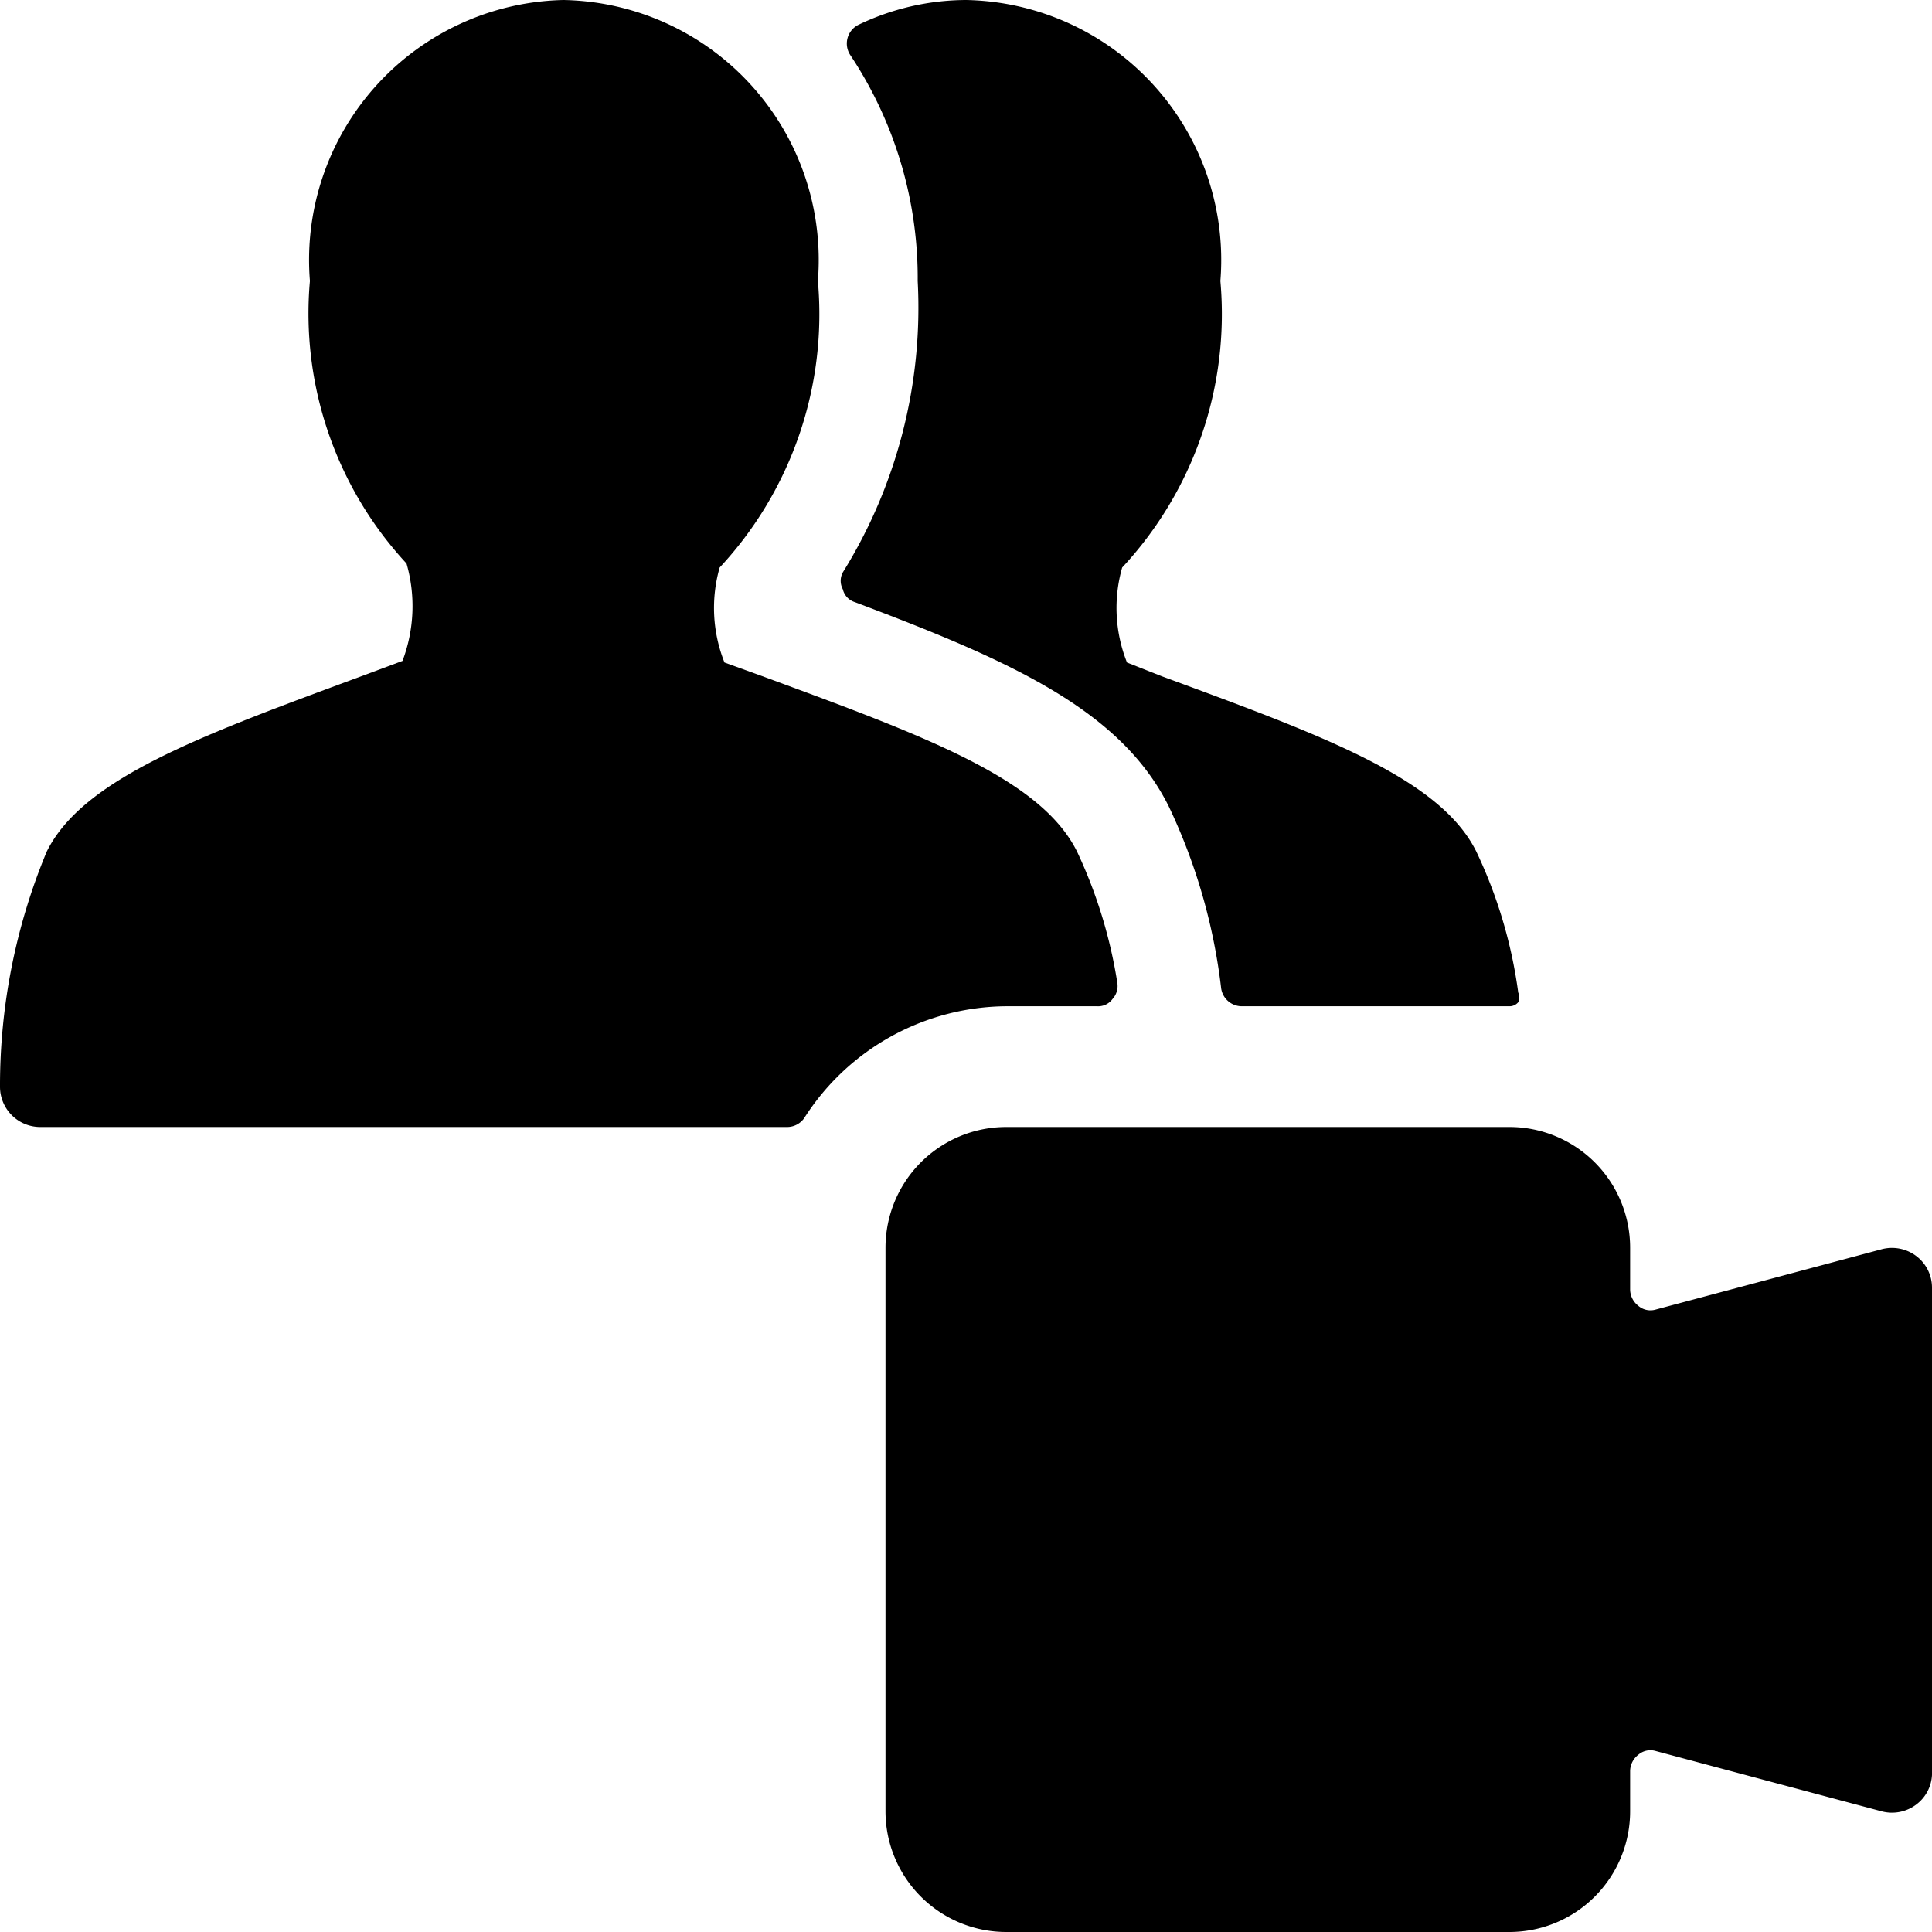 <svg xmlns="http://www.w3.org/2000/svg" viewBox="0 0 24 24"><g><path d="M18.75 12.5a0.14 0.14 0 0 0 0.11 -0.05 0.15 0.15 0 0 0 0 -0.12 5.91 5.91 0 0 0 -0.52 -1.75c-0.45 -0.91 -1.9 -1.44 -3.91 -2.18L14 8.23a1.83 1.83 0 0 1 -0.06 -1.18 4.62 4.62 0 0 0 1.22 -3.56A3.23 3.23 0 0 0 12 0a3.11 3.11 0 0 0 -1.34 0.31 0.26 0.26 0 0 0 -0.1 0.37 5 5 0 0 1 0.84 2.81 6.23 6.23 0 0 1 -0.93 3.62 0.22 0.22 0 0 0 0 0.21 0.22 0.22 0 0 0 0.15 0.16c1.91 0.72 3.3 1.33 3.9 2.54a7.21 7.21 0 0 1 0.65 2.26 0.26 0.26 0 0 0 0.25 0.22Z" fill="#000000" stroke-width="1"></path><path d="M12.5 12.5h1.13a0.22 0.22 0 0 0 0.19 -0.09 0.24 0.24 0 0 0 0.06 -0.2 6 6 0 0 0 -0.5 -1.63c-0.45 -0.91 -1.9 -1.44 -3.91 -2.18L9 8.23a1.83 1.83 0 0 1 -0.06 -1.18 4.62 4.62 0 0 0 1.22 -3.56A3.23 3.23 0 0 0 7 0a3.23 3.23 0 0 0 -3.15 3.49A4.57 4.57 0 0 0 5.05 7 1.92 1.92 0 0 1 5 8.21l-0.51 0.19c-2 0.74 -3.46 1.27 -3.91 2.18A7.56 7.56 0 0 0 0 13.5a0.5 0.5 0 0 0 0.5 0.5h9.28a0.26 0.26 0 0 0 0.21 -0.11 3 3 0 0 1 2.51 -1.39Z" fill="#000000" stroke-width="1"></path><path d="m23.37 15.52 -2.81 0.75a0.23 0.23 0 0 1 -0.21 -0.05 0.26 0.26 0 0 1 -0.1 -0.2v-0.52a1.5 1.5 0 0 0 -1.5 -1.5H12.5a1.5 1.5 0 0 0 -1.5 1.5v7a1.5 1.5 0 0 0 1.5 1.5h6.25a1.5 1.5 0 0 0 1.5 -1.5V22a0.26 0.26 0 0 1 0.1 -0.2 0.23 0.23 0 0 1 0.21 -0.05l2.81 0.75a0.5 0.5 0 0 0 0.43 -0.08 0.49 0.49 0 0 0 0.2 -0.42v-6a0.49 0.49 0 0 0 -0.2 -0.4 0.5 0.5 0 0 0 -0.43 -0.08Z" fill="#000000" stroke-width="1"></path></g></svg>